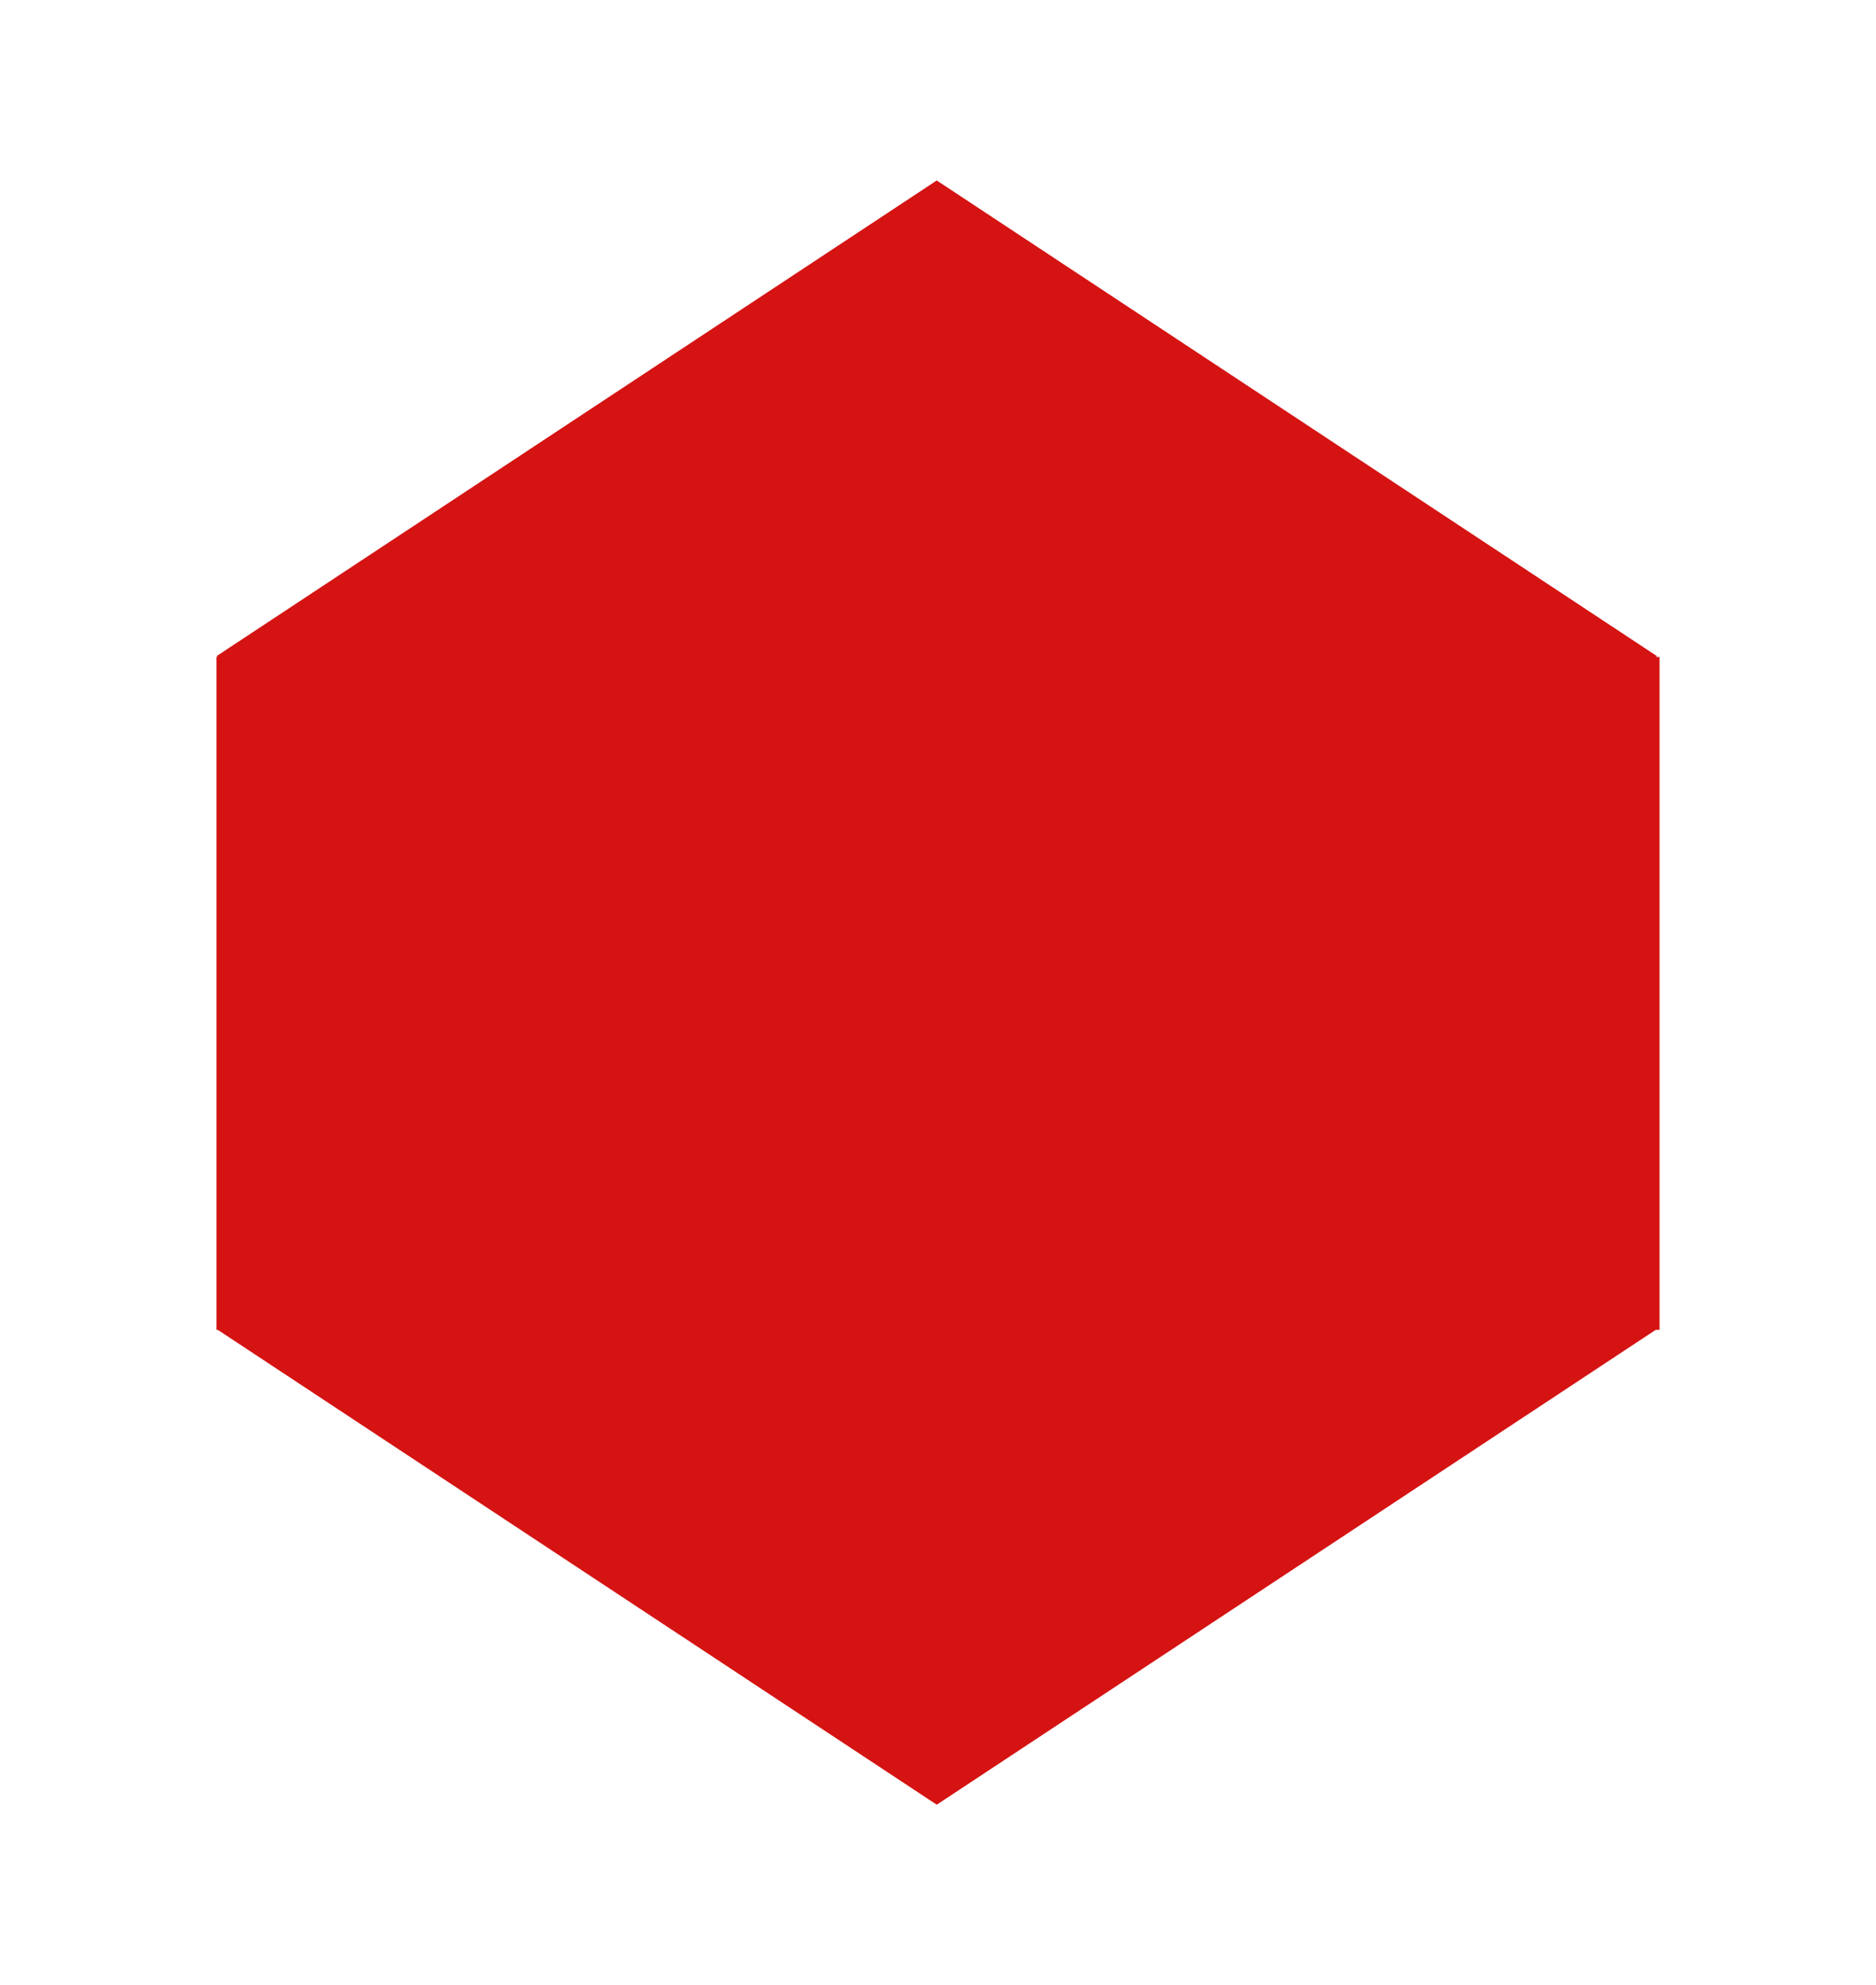 <svg width="52" height="55" viewBox="0 0 52 55" fill="none" xmlns="http://www.w3.org/2000/svg">
<path d="M6 18.203H46V36.843H6V18.203Z" fill="#D51313"/>
<path d="M6 18.18L25.965 5L45.931 18.18L25.965 31.36L6 18.18Z" fill="#D51313"/>
<path d="M6 36.82L25.965 23.64L45.931 36.82L25.965 50L6 36.82Z" fill="#D51313"/>
<g filter="url(#filter0_dd)">
<path d="M12 21.095H40V33.936H12V21.095Z" fill="#D51313"/>
<path d="M12 21.08L25.976 12L39.952 21.08L25.976 30.159L12 21.08Z" fill="#D51313"/>
<path d="M12 33.92L25.976 24.841L39.952 33.92L25.976 43L12 33.92Z" fill="#D51313"/>
</g>
<defs>
<filter id="filter0_dd" x="0" y="0" width="52" height="55" filterUnits="userSpaceOnUse" color-interpolation-filters="sRGB">
<feFlood flood-opacity="0" result="BackgroundImageFix"/>
<feColorMatrix in="SourceAlpha" type="matrix" values="0 0 0 0 0 0 0 0 0 0 0 0 0 0 0 0 0 0 127 0"/>
<feOffset dx="-4" dy="-4"/>
<feGaussianBlur stdDeviation="4"/>
<feColorMatrix type="matrix" values="0 0 0 0 0.767 0 0 0 0 0.767 0 0 0 0 0.767 0 0 0 0.19 0"/>
<feBlend mode="normal" in2="BackgroundImageFix" result="effect1_dropShadow"/>
<feColorMatrix in="SourceAlpha" type="matrix" values="0 0 0 0 0 0 0 0 0 0 0 0 0 0 0 0 0 0 127 0"/>
<feOffset dx="4" dy="4"/>
<feGaussianBlur stdDeviation="4"/>
<feColorMatrix type="matrix" values="0 0 0 0 0 0 0 0 0 0 0 0 0 0 0 0 0 0 0.25 0"/>
<feBlend mode="normal" in2="effect1_dropShadow" result="effect2_dropShadow"/>
<feBlend mode="normal" in="SourceGraphic" in2="effect2_dropShadow" result="shape"/>
</filter>
</defs>
</svg>
